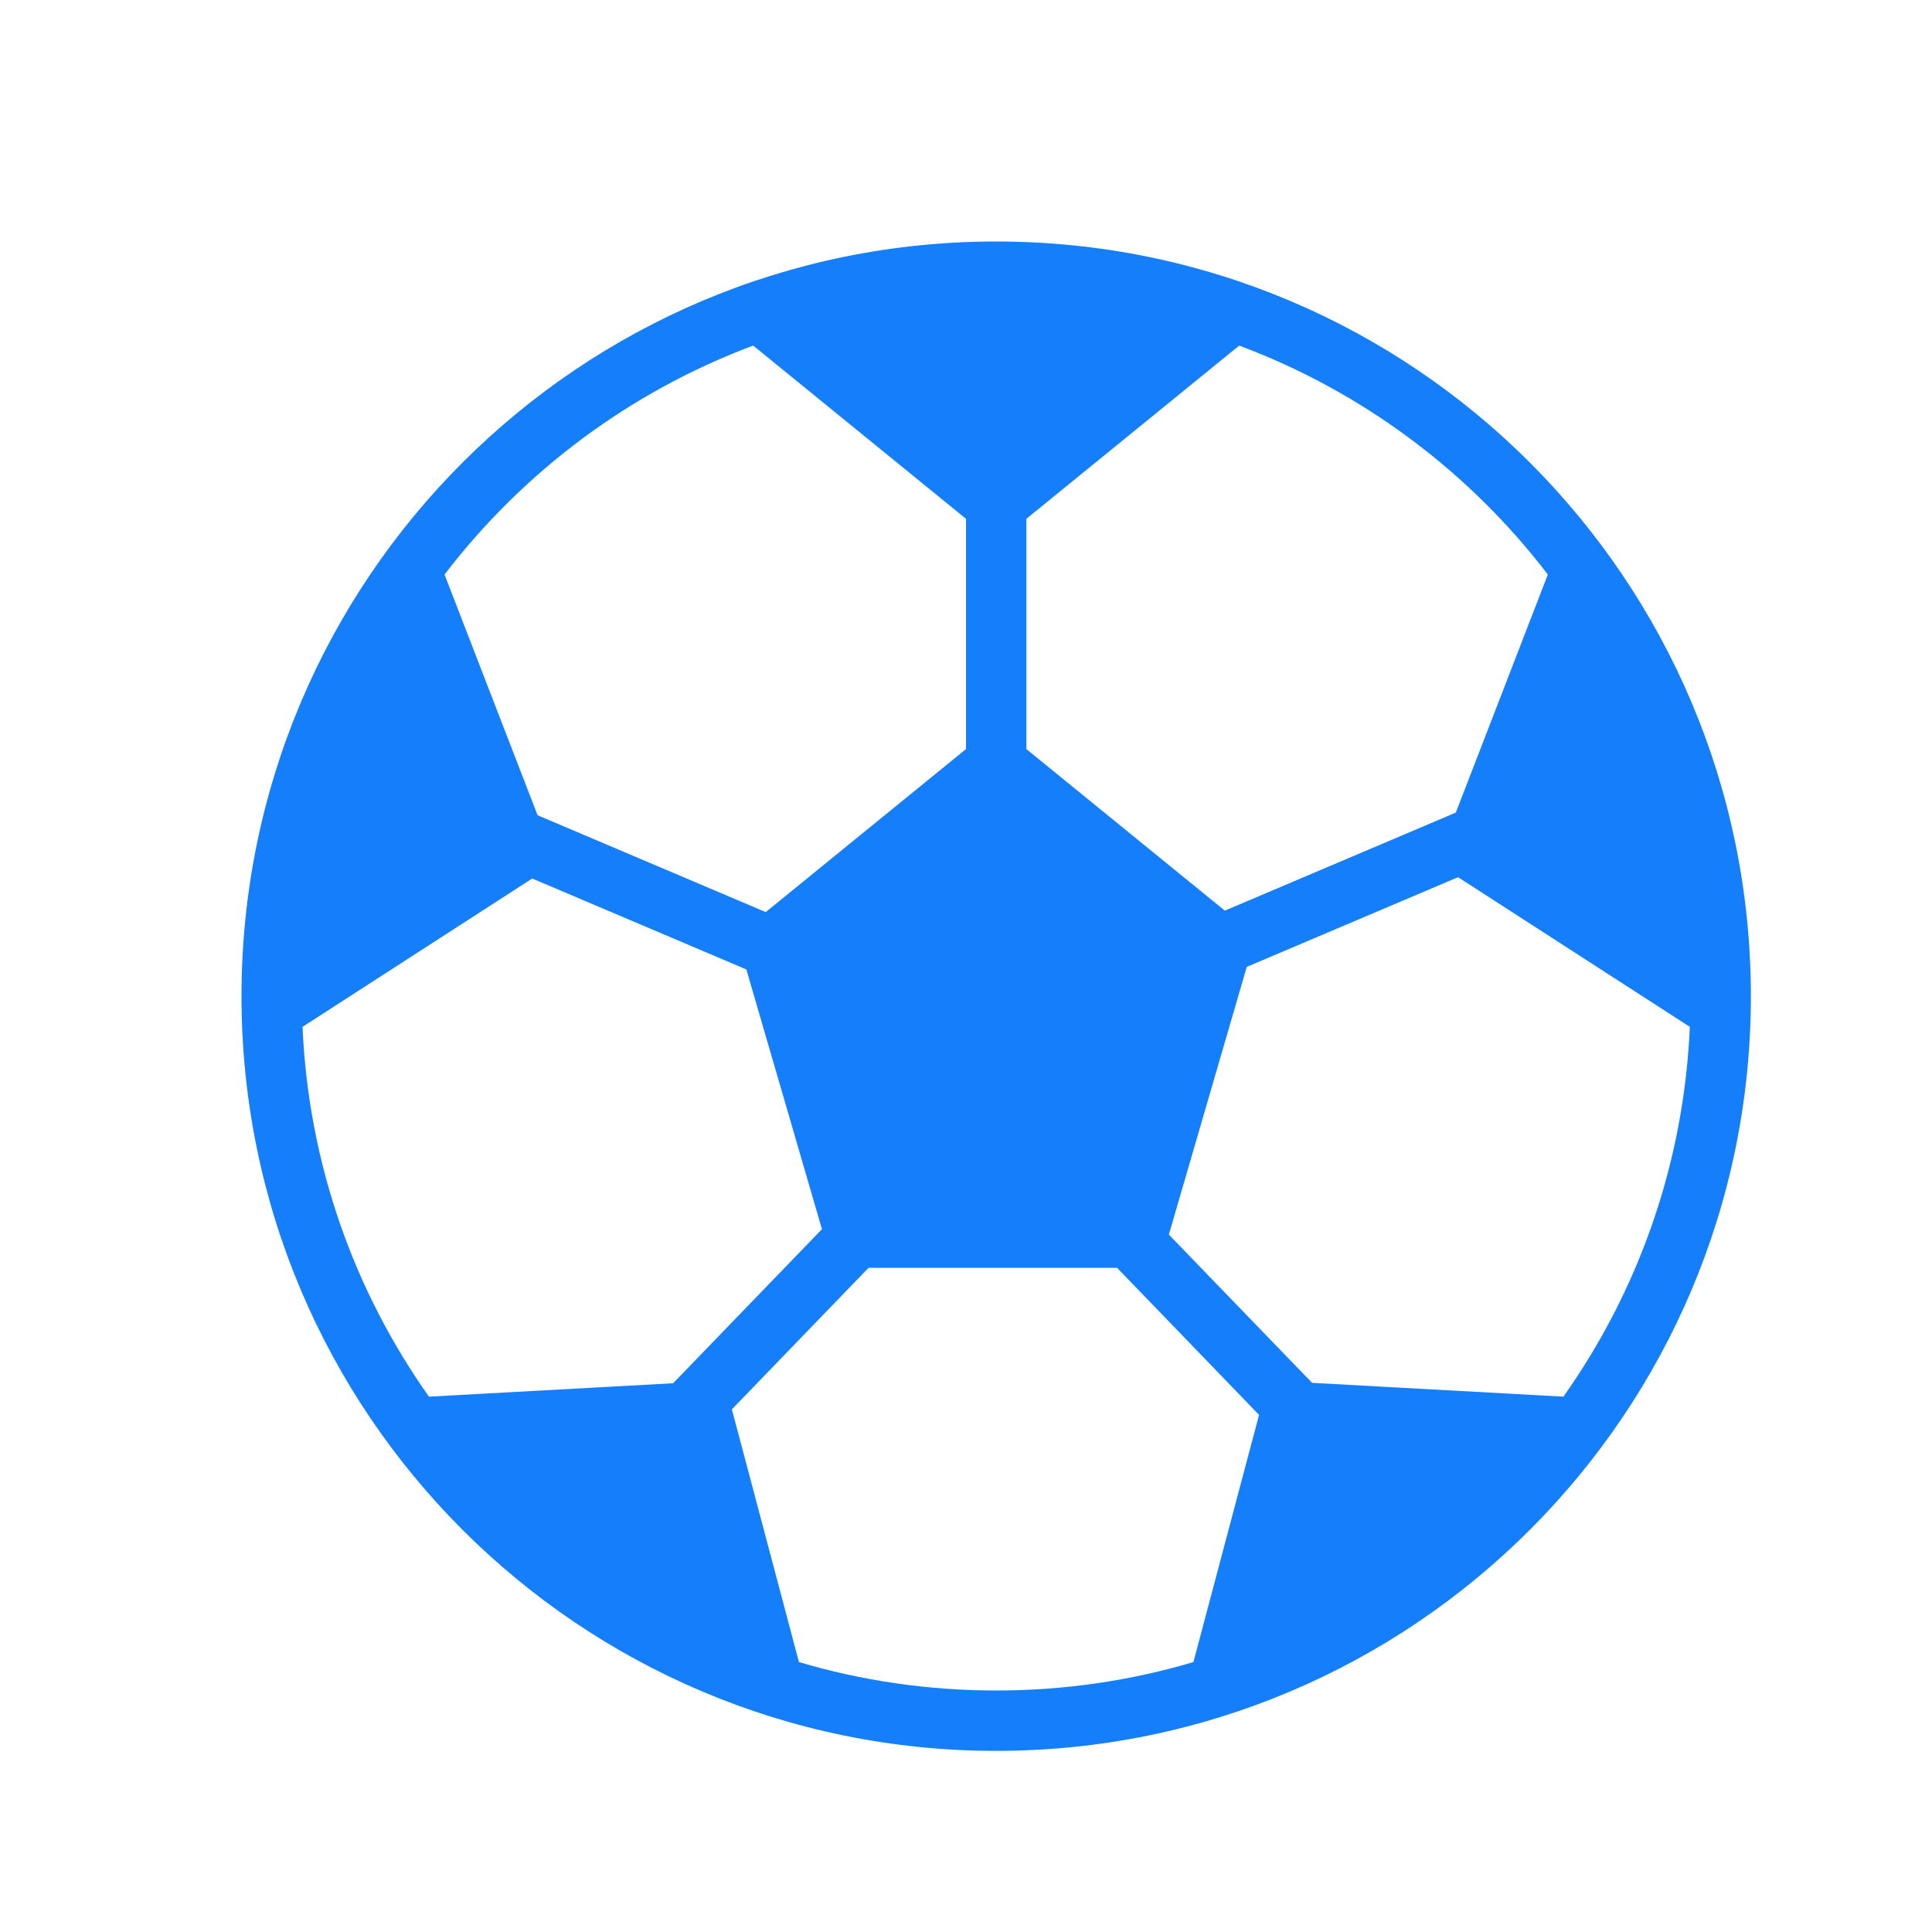 <?xml version="1.0" ?><svg height="32px" version="1.1" viewBox="0 0 32 32" width="32px" xmlns="http://www.w3.org/2000/svg" xmlns:sketch="http://www.bohemiancoding.com/sketch/ns" xmlns:xlink="http://www.w3.org/1999/xlink"><title/><desc/><defs/><g fill="none" fill-rule="evenodd" id="Page-1" stroke="none" stroke-width="1"><g fill="#157EFB" id="icon-6-soccer-ball"><path d="M8.815,14.551 L5.011,17.008 C5.11,19.284 5.87,21.388 7.105,23.133 L11.149,22.911 L11.149,22.911 L13.614,20.359 L12.362,16.057 L8.815,14.551 L8.815,14.551 Z M8.904,13.503 L7.363,9.516 L7.363,9.516 C8.665,7.814 10.433,6.487 12.475,5.724 L16,8.593 L16,8.593 L16,12.407 L12.683,15.107 L8.904,13.503 L8.904,13.503 Z M12.122,23.343 L13.233,27.529 L13.233,27.529 C14.268,27.836 15.365,28 16.5,28 C17.635,28 18.732,27.836 19.767,27.529 L20.854,23.435 L20.854,23.435 L18.503,21 L14.385,21 L12.122,23.343 L12.122,23.343 L12.122,23.343 Z M21.732,22.904 L25.895,23.133 C27.13,21.388 27.89,19.284 27.989,17.008 L24.15,14.529 L24.15,14.529 L20.65,16.015 L19.36,20.449 L21.732,22.904 L21.732,22.904 L21.732,22.904 Z M24.113,13.459 L25.637,9.516 L25.637,9.516 C24.335,7.814 22.567,6.487 20.525,5.724 L20.525,5.724 L17,8.593 L17,12.407 L20.287,15.083 L24.113,13.459 L24.113,13.459 L24.113,13.459 Z M16.5,29 C23.404,29 29,23.404 29,16.5 C29,9.596 23.404,4 16.5,4 C9.596,4 4,9.596 4,16.5 C4,23.404 9.596,29 16.5,29 L16.5,29 Z" id="soccer-ball"/></g></g></svg>